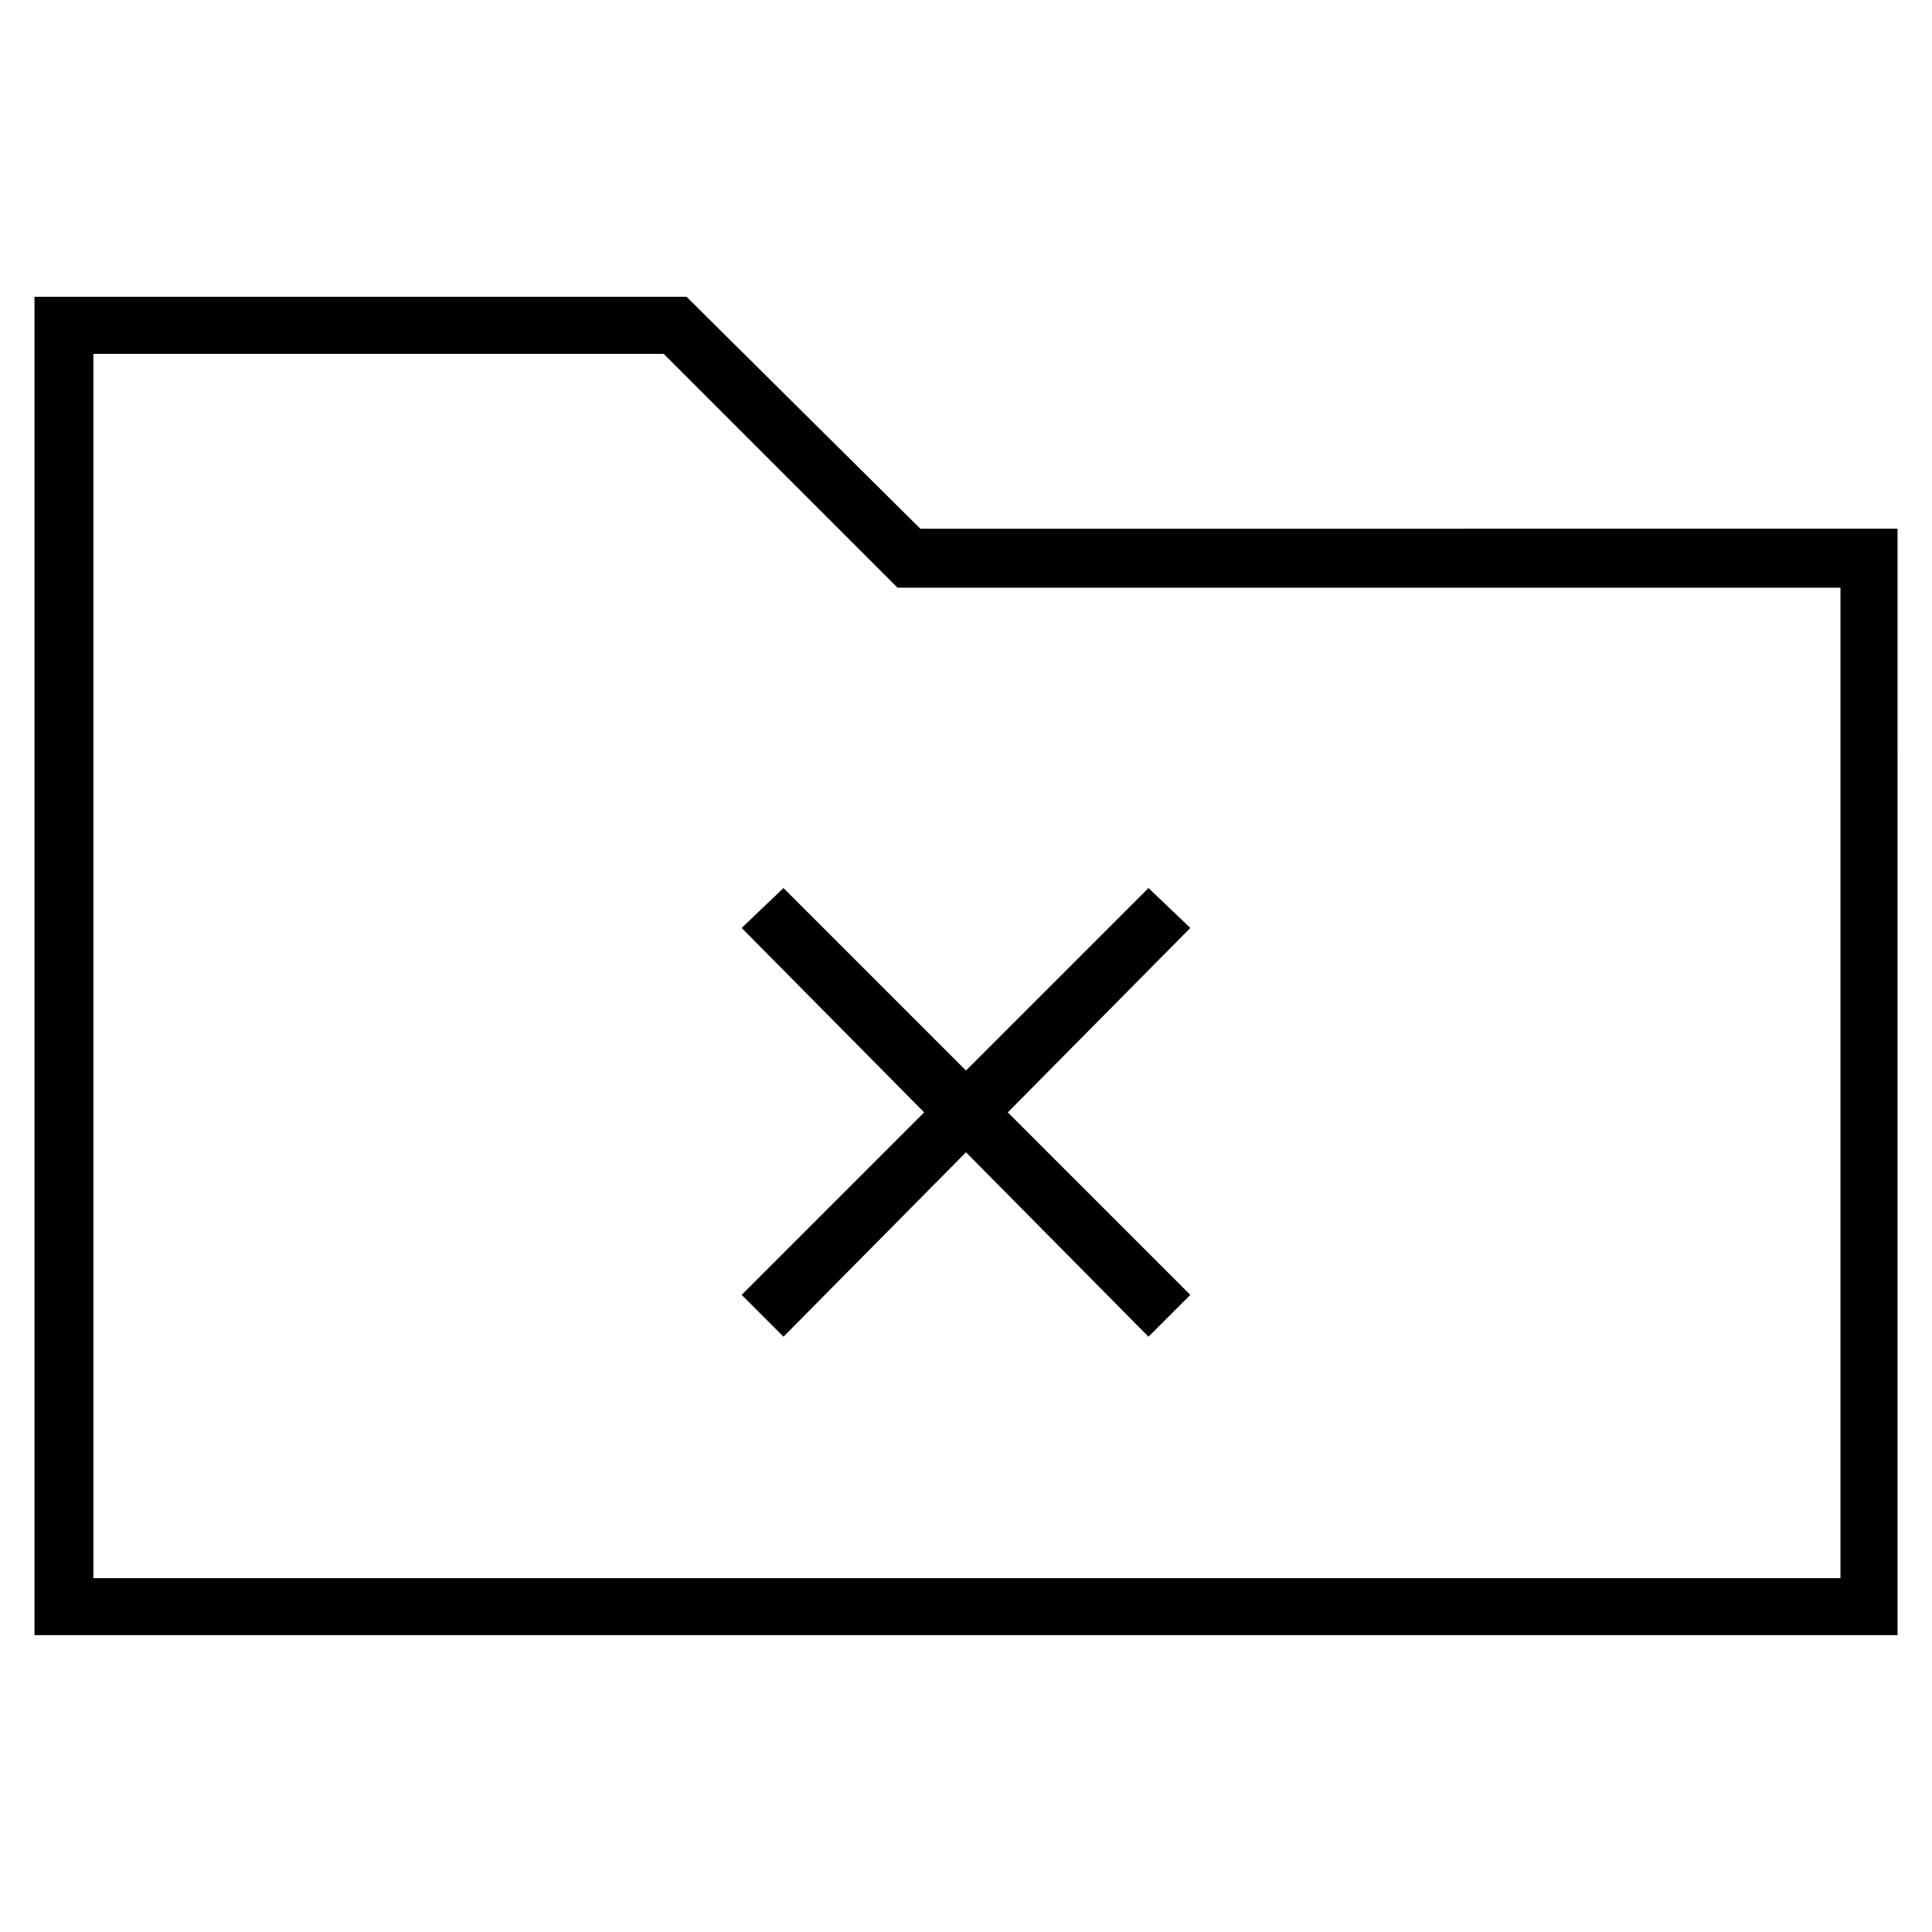 <?xml version="1.0" encoding="UTF-8"?>
<!-- Uploaded to: ICON Repo, www.iconrepo.com, Generator: ICON Repo Mixer Tools -->
<svg fill="#000000" width="800px" height="800px" version="1.1" viewBox="144 144 512 512" xmlns="http://www.w3.org/2000/svg">
 <g>
  <path d="m387.91 284.12-61.969-61.465h-172.8v354.68h493.73l-0.004-293.22zm243.34 278.11h-462.5v-324.45h151.14l61.969 61.969h249.89l-0.004 262.48z"/>
  <path d="m351.63 379.34-11.082 10.578 48.363 48.871-48.363 48.363 11.082 11.086 48.367-48.871 48.363 48.871 11.086-11.086-48.367-48.363 48.367-48.871-11.086-10.578-48.363 48.363z"/>
 </g>
</svg>